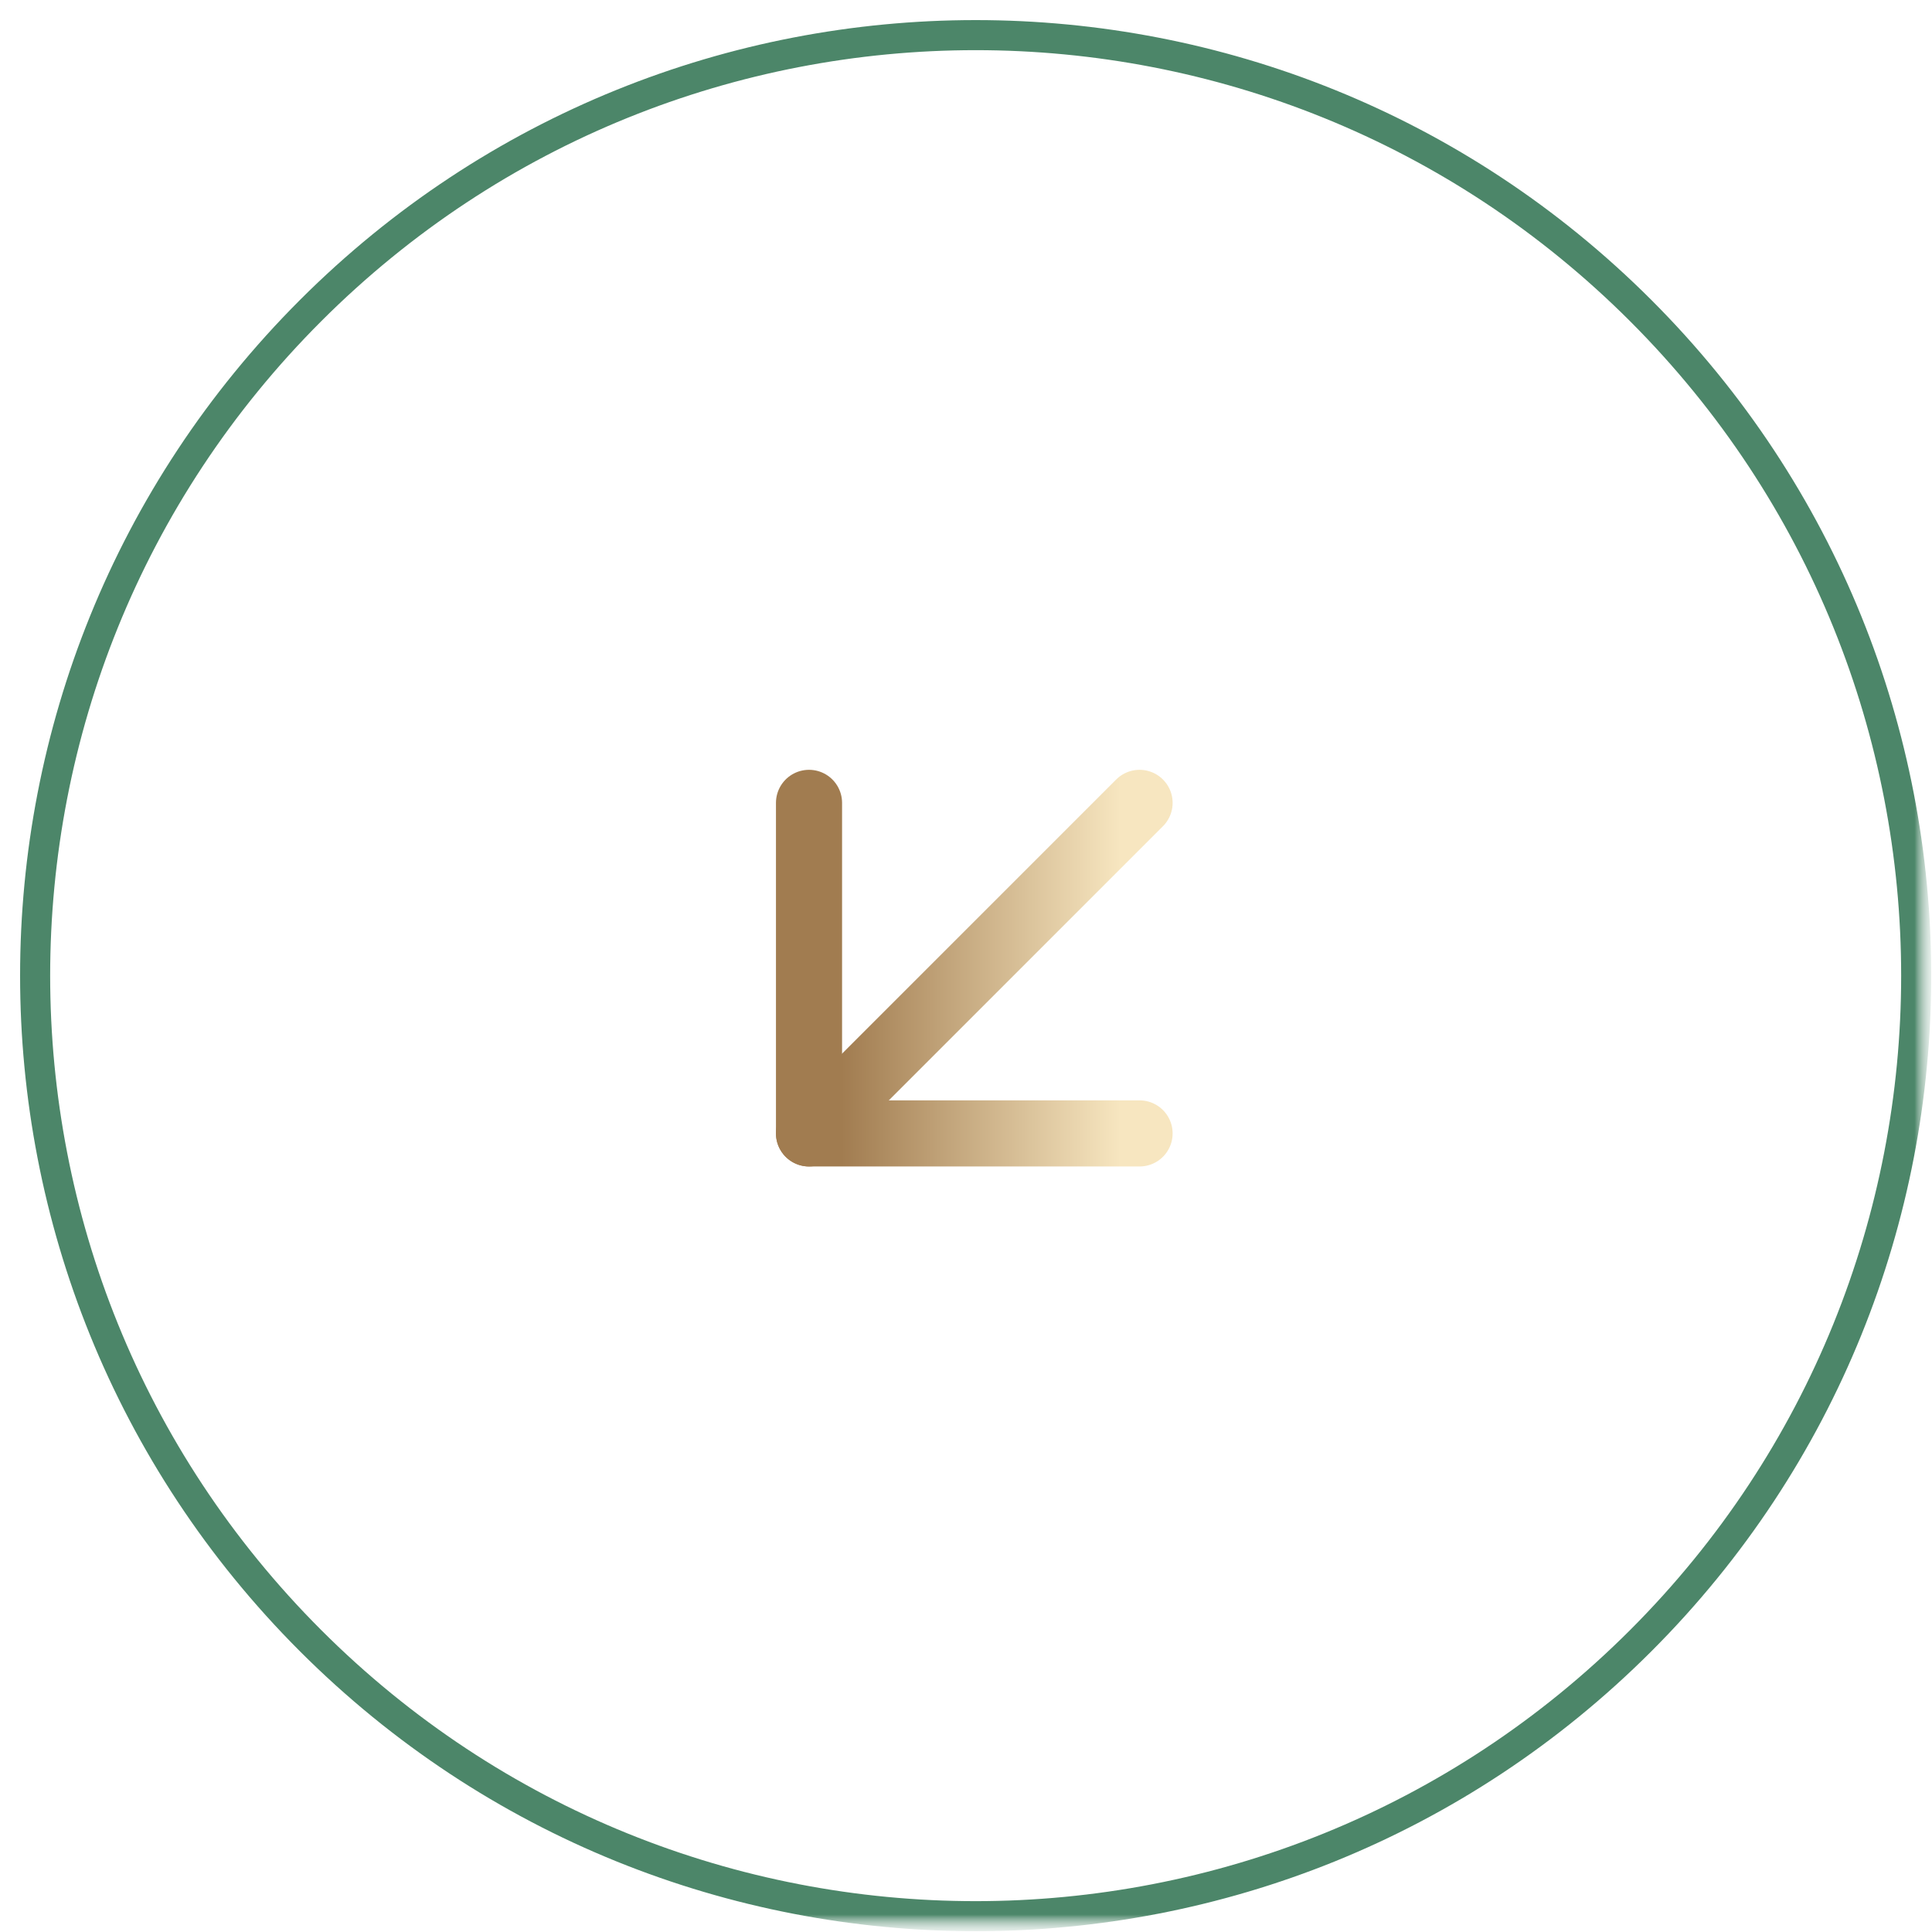 <svg xmlns="http://www.w3.org/2000/svg" width="55" height="55" viewBox="0 0 55 55" fill="none"><g clip-path="url(#clip0_10_118)"><mask id="mask0_10_118" style="mask-type:luminance" maskUnits="userSpaceOnUse" x="0" y="0" width="55" height="55"><path d="M55 0H0V55H55V0Z" fill="white"></path></mask><g mask="url(#mask0_10_118)"><mask id="mask1_10_118" style="mask-type:luminance" maskUnits="userSpaceOnUse" x="0" y="0" width="55" height="55"><path d="M55 0H0V55H55V0Z" fill="white"></path></mask><g mask="url(#mask1_10_118)"><mask id="mask2_10_118" style="mask-type:luminance" maskUnits="userSpaceOnUse" x="0" y="0" width="55" height="55"><path d="M55 0H0V55H55V0Z" fill="white"></path></mask><g mask="url(#mask2_10_118)"><path opacity="0.7" d="M8.842 8.842C-1.614 19.298 -1.614 36.251 8.842 46.707C19.299 57.164 36.252 57.164 46.708 46.707C57.164 36.251 57.164 19.298 46.708 8.842C36.251 -1.614 19.299 -1.614 8.842 8.842Z" stroke="#01532A" stroke-width="0.856" stroke-linecap="round" stroke-linejoin="round"></path><path d="M32.441 22.856L23.031 32.266" stroke="url(#paint0_linear_10_118)" stroke-width="1.882" stroke-linecap="round" stroke-linejoin="round"></path><path d="M23.031 22.856V32.266H32.441" stroke="url(#paint1_linear_10_118)" stroke-width="1.882" stroke-linecap="round" stroke-linejoin="round"></path></g></g></g></g><defs><linearGradient id="paint0_linear_10_118" x1="23.959" y1="27.556" x2="31.898" y2="27.556" gradientUnits="userSpaceOnUse"><stop stop-color="#A17C50"></stop><stop offset="1" stop-color="#F7E6C0"></stop></linearGradient><linearGradient id="paint1_linear_10_118" x1="23.959" y1="27.556" x2="31.898" y2="27.556" gradientUnits="userSpaceOnUse"><stop stop-color="#A17C50"></stop><stop offset="1" stop-color="#F7E6C0"></stop></linearGradient><clipPath id="clip0_10_118"><rect width="55" height="55" fill="white"></rect></clipPath></defs></svg>